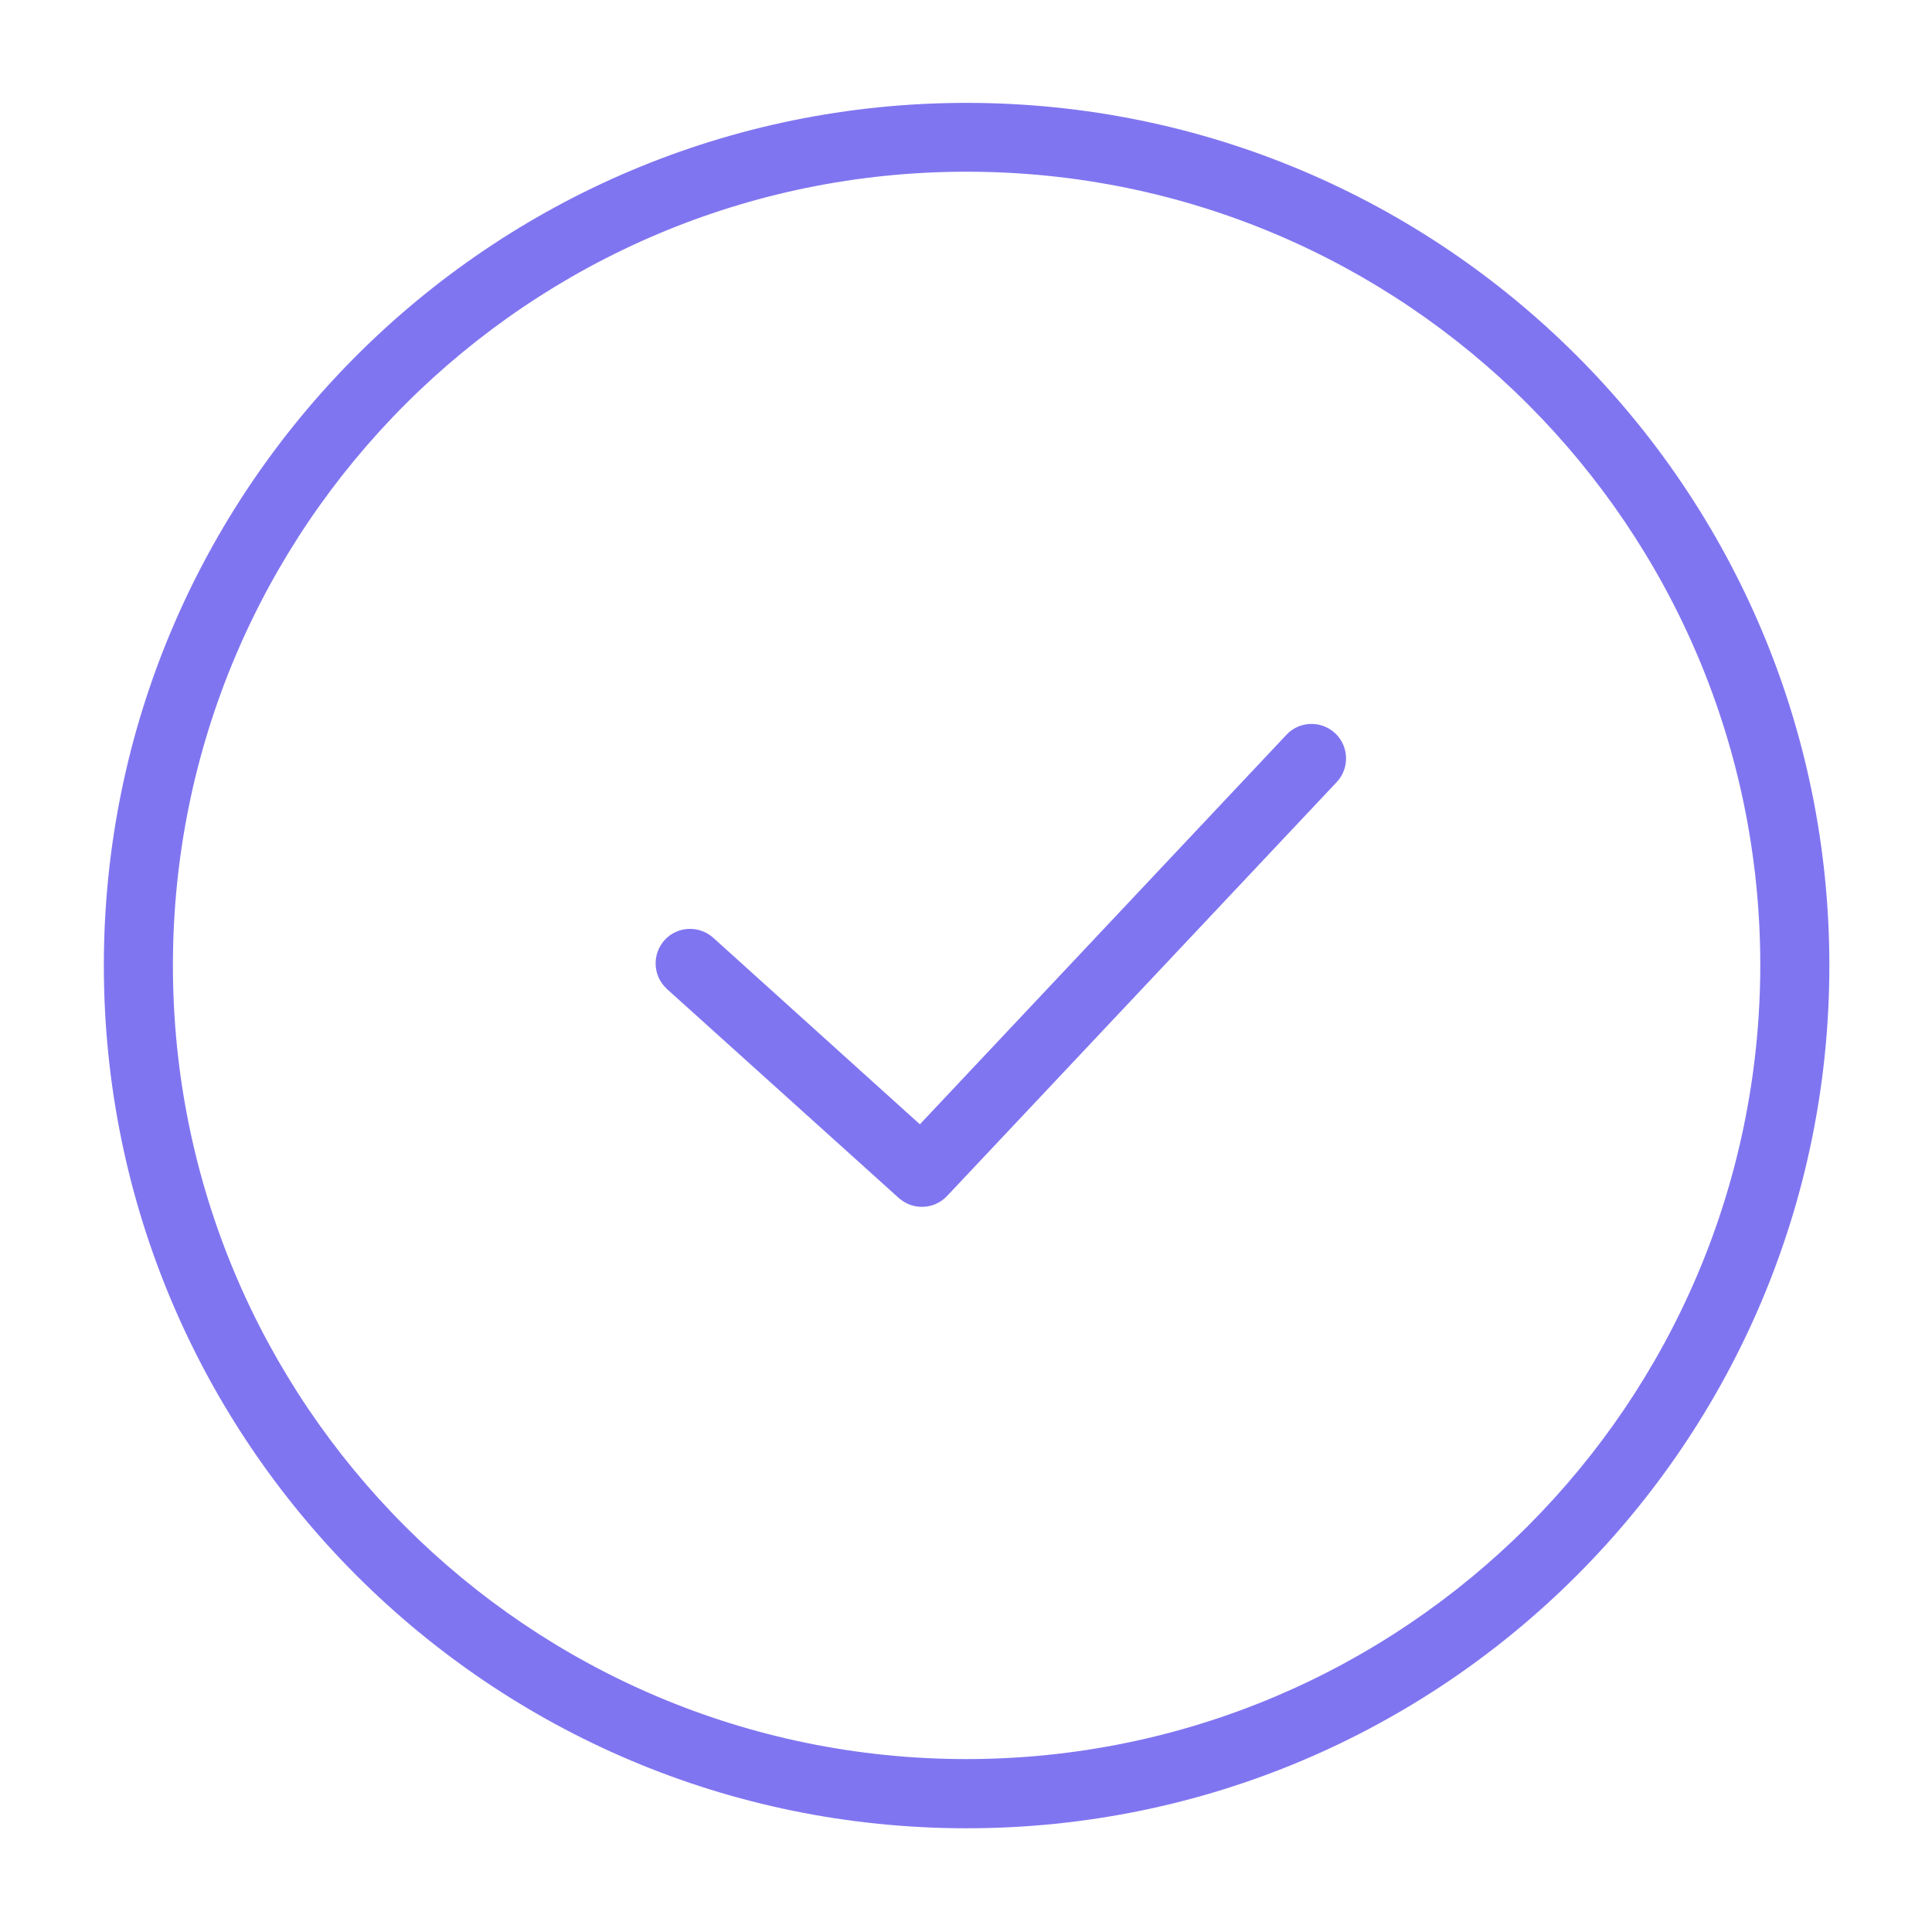 <?xml version="1.0" encoding="utf-8"?>
<!-- Generator: Adobe Illustrator 28.1.0, SVG Export Plug-In . SVG Version: 6.00 Build 0)  -->
<svg version="1.1" id="Layer_1" xmlns="http://www.w3.org/2000/svg" xmlns:xlink="http://www.w3.org/1999/xlink" x="0px" y="0px"
	 viewBox="0 0 1600 1600" style="enable-background:new 0 0 1600 1600;" xml:space="preserve">
<style type="text/css">
	.st0{fill:#8075F0;}
</style>
<g id="budicon-tick-sign_00000011011786052247001080000016512271929190001046_">
	<path class="st0" d="M1065.4,608.5L761.8,931.1L591,776.9c-11.6-10.7-29.7-10.1-40.4,1.4c-10.7,11.6-10.1,29.7,1.4,40.4
		c0.2,0.2,0.4,0.4,0.6,0.6l191.7,172.8c11.6,10.4,29.3,9.7,40-1.6L1107,647.7c10.8-11.5,10.2-29.6-1.2-40.4
		C1094.2,596.5,1076.1,597,1065.4,608.5L1065.4,608.5z"/>
	<path class="st0" d="M800.5,85.2C405.9,85.2,86,405.1,86,799.6s319.9,714.5,714.5,714.5s714.5-319.9,714.5-714.5
		S1194.9,85.2,800.5,85.2z M800.5,1456.8c-363,0-657.3-294.3-657.3-657.3s294.3-657.3,657.3-657.3s657.3,294.3,657.3,657.3
		C1457.3,1162.4,1163.2,1456.5,800.5,1456.8z"/>
</g>
</svg>
